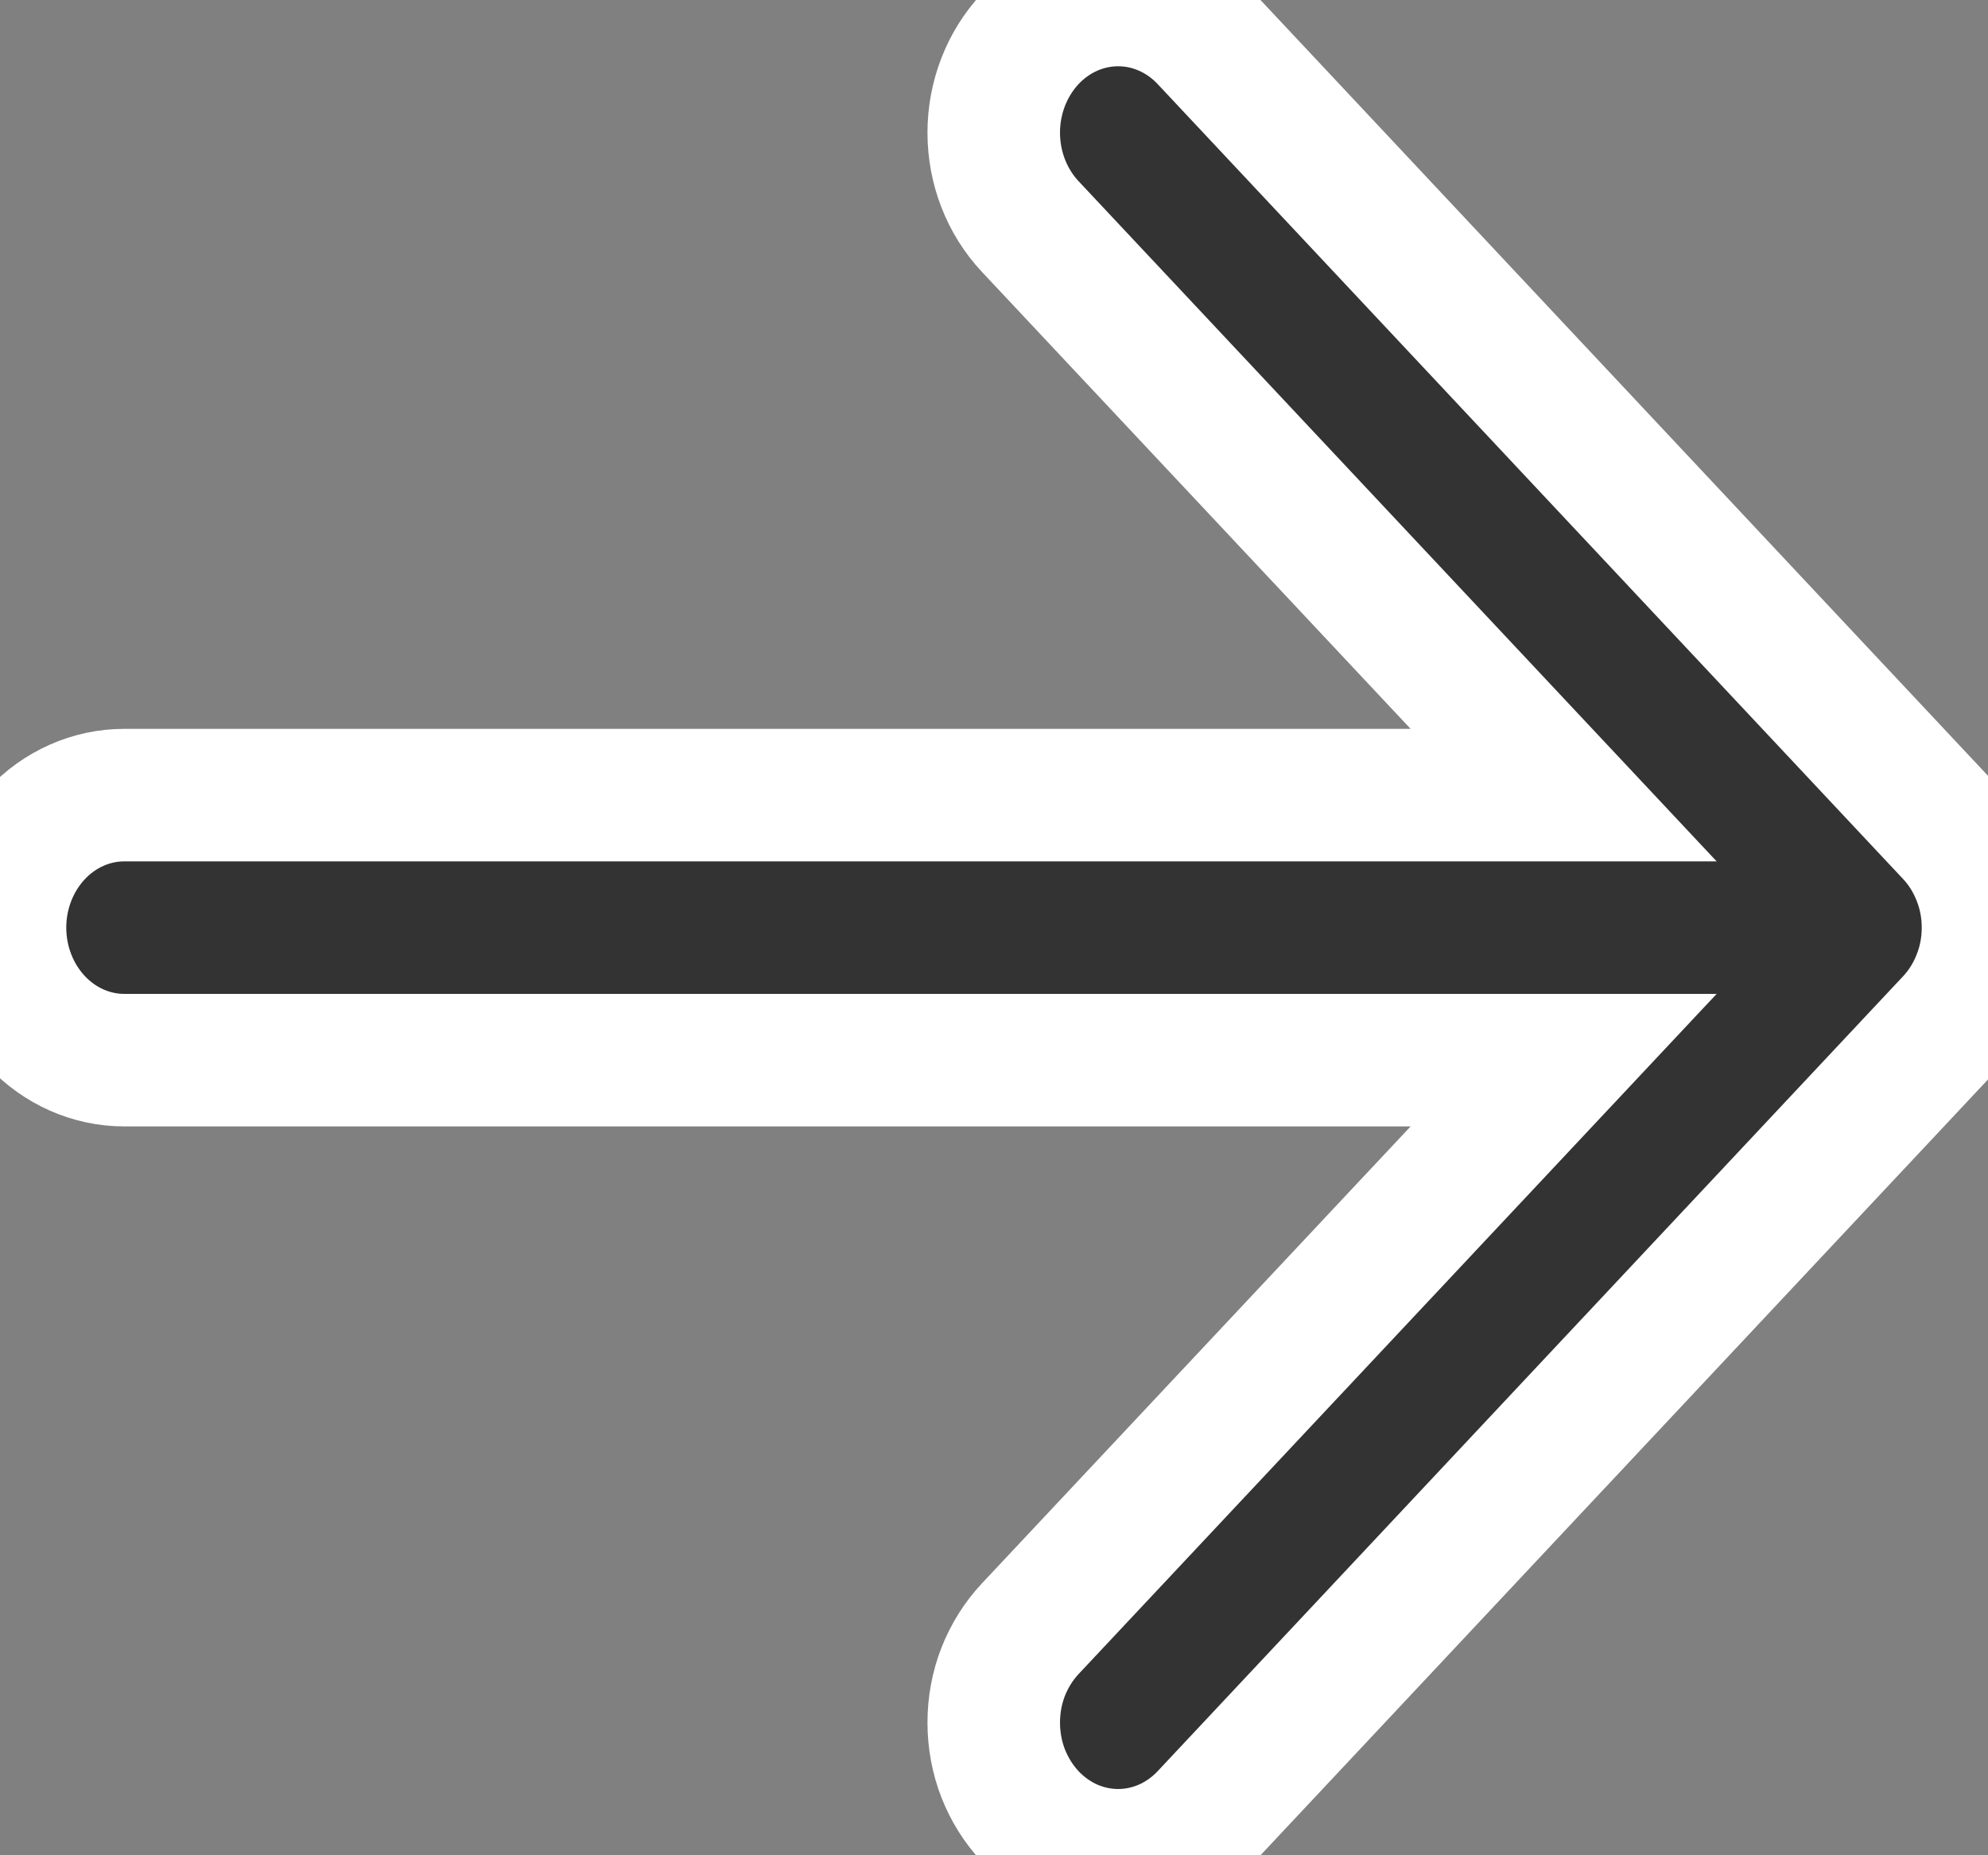 <svg width="15" height="14" viewBox="0 0 15 14" fill="none" xmlns="http://www.w3.org/2000/svg">
<rect x="0" y="0" width="15" height="14" fill="#808080" stroke="none"/>
<path d="M0.275 6.293C0.45 6.106 0.689 6 0.937 6H11.798L7.773 1.709C7.597 1.521 7.498 1.267 7.498 1.001C7.498 0.736 7.597 0.481 7.773 0.293C7.949 0.105 8.188 0 8.437 0C8.685 0 8.924 0.105 9.1 0.293L14.725 6.292C14.812 6.385 14.881 6.495 14.928 6.617C14.976 6.738 15 6.868 15 7C15 7.132 14.976 7.262 14.928 7.383C14.881 7.505 14.812 7.615 14.725 7.708L9.1 13.707C9.013 13.8 8.91 13.873 8.796 13.924C8.682 13.974 8.56 14 8.437 14C8.313 14 8.191 13.974 8.077 13.924C7.963 13.873 7.86 13.8 7.773 13.707C7.686 13.614 7.617 13.504 7.569 13.382C7.522 13.261 7.498 13.13 7.498 12.999C7.498 12.867 7.522 12.737 7.569 12.616C7.617 12.494 7.686 12.384 7.773 12.291L11.798 8H0.937C0.689 8 0.45 7.894 0.275 7.707C0.099 7.519 0 7.265 0 7C0 6.735 0.099 6.481 0.275 6.293Z" fill="#333333"/>
<path d="M0.275 6.293C0.45 6.106 0.689 6 0.937 6H11.798L7.773 1.709C7.597 1.521 7.498 1.267 7.498 1.001C7.498 0.736 7.597 0.481 7.773 0.293C7.949 0.105 8.188 0 8.437 0C8.685 0 8.924 0.105 9.1 0.293L14.725 6.292C14.812 6.385 14.881 6.495 14.928 6.617C14.976 6.738 15 6.868 15 7C15 7.132 14.976 7.262 14.928 7.383C14.881 7.505 14.812 7.615 14.725 7.708L9.1 13.707C9.013 13.8 8.91 13.873 8.796 13.924C8.682 13.974 8.56 14 8.437 14C8.313 14 8.191 13.974 8.077 13.924C7.963 13.873 7.86 13.8 7.773 13.707C7.686 13.614 7.617 13.504 7.569 13.382C7.522 13.261 7.498 13.13 7.498 12.999C7.498 12.867 7.522 12.737 7.569 12.616C7.617 12.494 7.686 12.384 7.773 12.291L11.798 8H0.937C0.689 8 0.45 7.894 0.275 7.707C0.099 7.519 0 7.265 0 7C0 6.735 0.099 6.481 0.275 6.293Z" stroke="white"/>
</svg>
